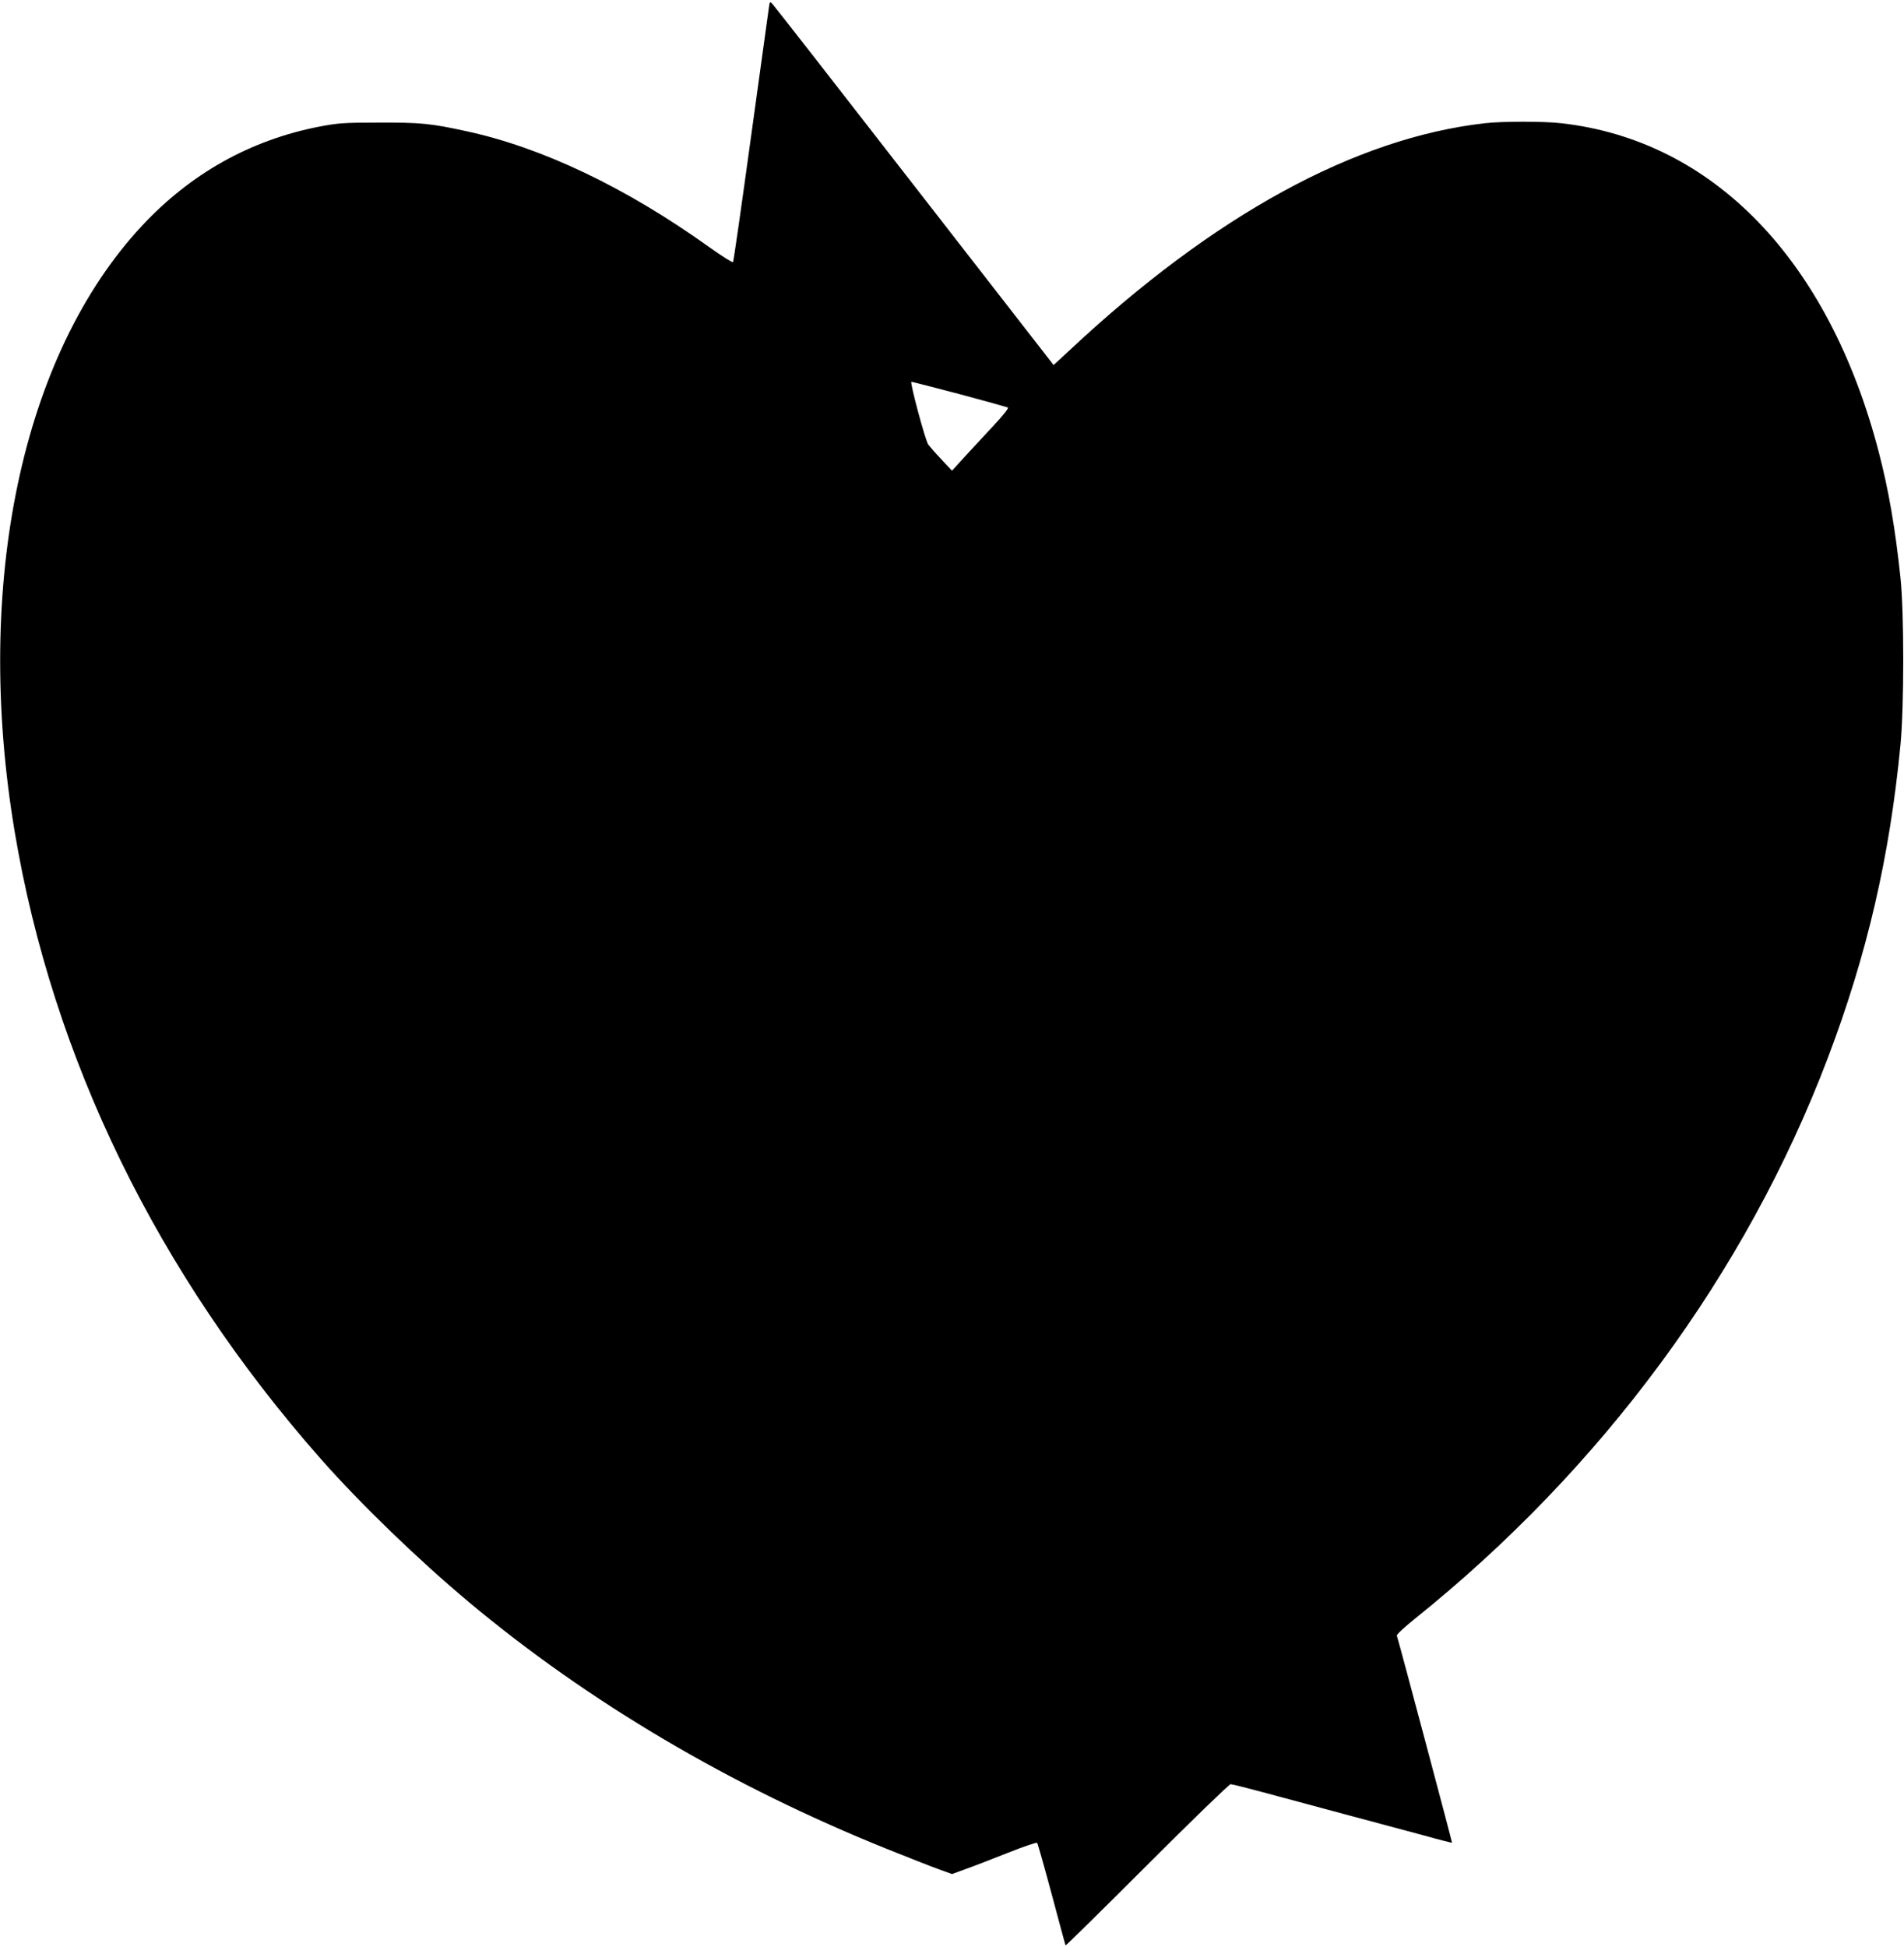  <svg version="1.0" xmlns="http://www.w3.org/2000/svg"
 width="1252pt" height="1280pt" viewBox="0 0 1252 1280"
 preserveAspectRatio="xMidYMid meet"><g transform="translate(0,1280) scale(0.1,-0.1)"
fill="#000000" stroke="none">
<path d="M5057 12758 c-3 -18 -56 -402 -118 -853 -62 -451 -115 -824 -119
-828 -4 -5 -74 40 -156 98 -547 392 -1101 656 -1600 763 -234 51 -299 57 -574
56 -234 0 -266 -3 -393 -27 -450 -88 -842 -307 -1163 -651 -791 -848 -1109
-2358 -838 -3981 250 -1495 939 -2907 2012 -4125 259 -294 644 -666 974 -942
787 -658 1720 -1209 2748 -1623 140 -56 294 -117 342 -134 l88 -32 87 32 c49
17 173 65 276 106 106 42 192 72 197 67 4 -5 47 -157 96 -339 48 -181 89 -332
91 -335 2 -2 243 235 536 528 293 293 540 532 549 532 9 0 101 -23 205 -51
103 -28 348 -93 543 -146 195 -52 434 -116 530 -142 96 -27 176 -47 178 -46 2
2 -352 1331 -363 1362 -2 7 51 56 118 110 1232 988 2177 2270 2714 3682 260
684 409 1327 480 2066 24 253 24 863 0 1095 -34 324 -78 579 -143 828 -329
1264 -1089 2050 -2089 2162 -116 13 -384 13 -500 0 -852 -96 -1783 -604 -2733
-1494 l-104 -96 -915 1177 c-503 648 -923 1186 -933 1196 -17 18 -18 18 -23
-15z m1252 -2549 c168 -45 311 -85 318 -88 8 -4 -30 -51 -100 -126 -62 -66
-147 -159 -190 -205 l-77 -85 -70 75 c-39 41 -77 85 -86 97 -20 28 -123 413
-111 413 5 0 148 -37 316 -81z"/>
</g>
</svg>
